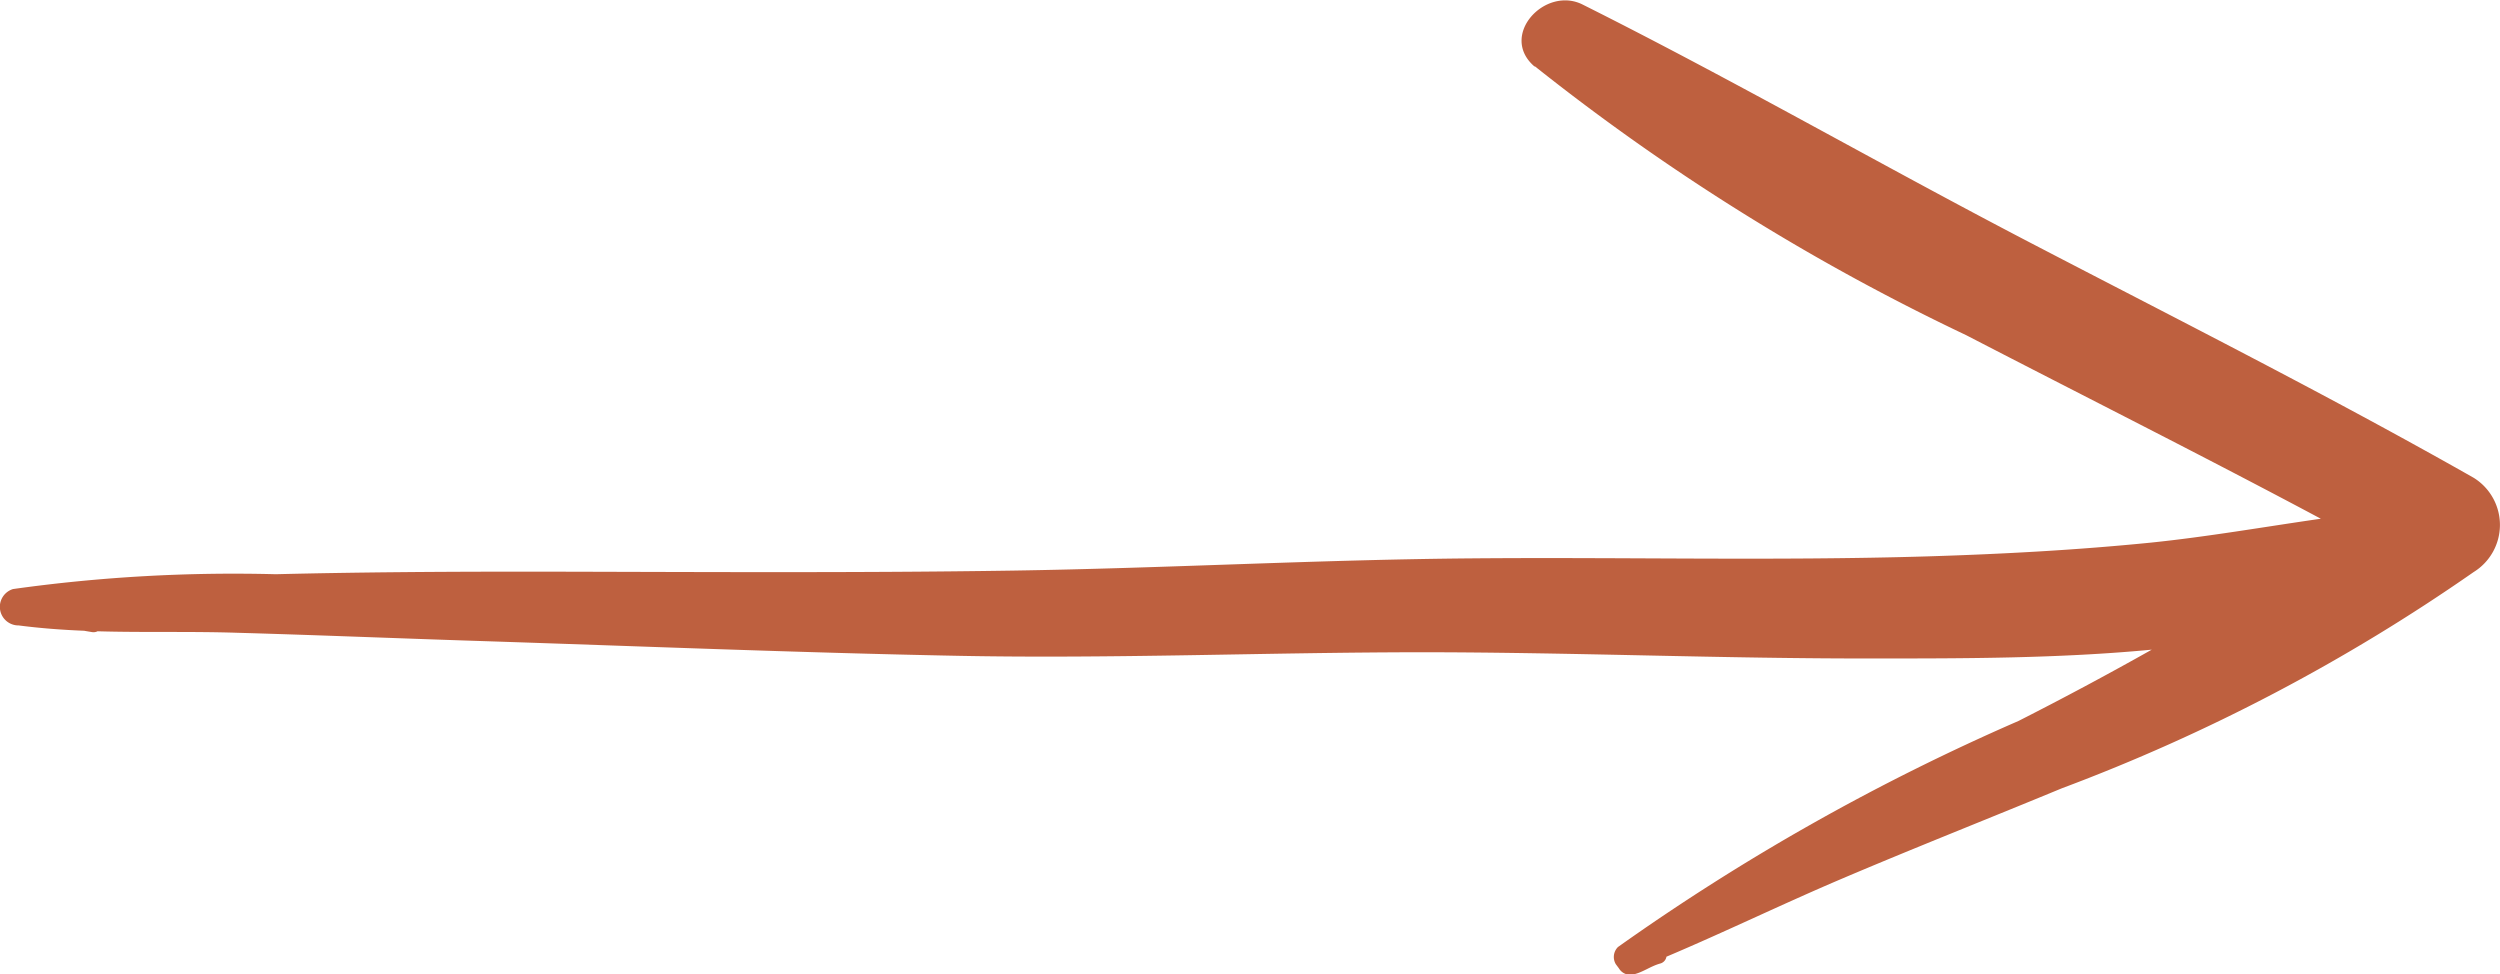 <svg xmlns="http://www.w3.org/2000/svg" xmlns:xlink="http://www.w3.org/1999/xlink" width="33.741" height="13.152" viewBox="0 0 33.741 13.152">
  <defs>
    <clipPath id="clip-path">
      <rect id="Rectangle_122" data-name="Rectangle 122" width="13.152" height="33.741" fill="#be603f"/>
    </clipPath>
  </defs>
  <g id="Groupe_305" data-name="Groupe 305" transform="translate(0 13.152) rotate(-90)">
    <g id="Groupe_304" data-name="Groupe 304" clip-path="url(#clip-path)">
      <path id="Tracé_1212" data-name="Tracé 1212" d="M12.258,20.714a30.009,30.009,0,0,0-3.629,5.821c-.828,1.6-1.631,3.2-2.478,4.788-.11-.767-.244-1.53-.323-2.3-.1-1-.154-2-.185-3.006-.062-2.05-.009-4.1-.027-6.152-.017-2.066-.133-4.13-.165-6.2-.033-2.152-.018-4.3-.014-6.457,0-1.163-.006-2.325-.035-3.487a21.469,21.469,0,0,0-.2-3.545.251.251,0,0,0-.491.066s0,.006,0,.009c-.038.293-.06.588-.072.885-.006.032-.011.064-.017.1a.128.128,0,0,0,.01.081c-.018.627,0,1.258-.02,1.878-.031,1.092-.076,2.183-.111,3.275-.07,2.152-.158,4.3-.2,6.456-.041,2.082.046,4.158.048,6.239,0,2.048-.088,4.095-.084,6.143,0,1.207,0,2.48.119,3.733q-.5-.888-.963-1.8A30.028,30.028,0,0,0,.371,21.837a.19.19,0,0,0-.231-.03l-.058.043A.178.178,0,0,0,0,22.041c.027.13.109.229.147.363a.115.115,0,0,0,.093.087c.333.787.709,1.562,1.044,2.348.422.991.817,1.994,1.229,2.989a25.13,25.13,0,0,0,2.918,5.557.748.748,0,0,0,1.273,0c1.117-1.969,2.135-3.991,3.181-6s2.187-3.99,3.206-6.026c.255-.509-.422-1.135-.838-.647" transform="translate(0 0)" fill="#be603f"/>
    </g>
  </g>
</svg>

